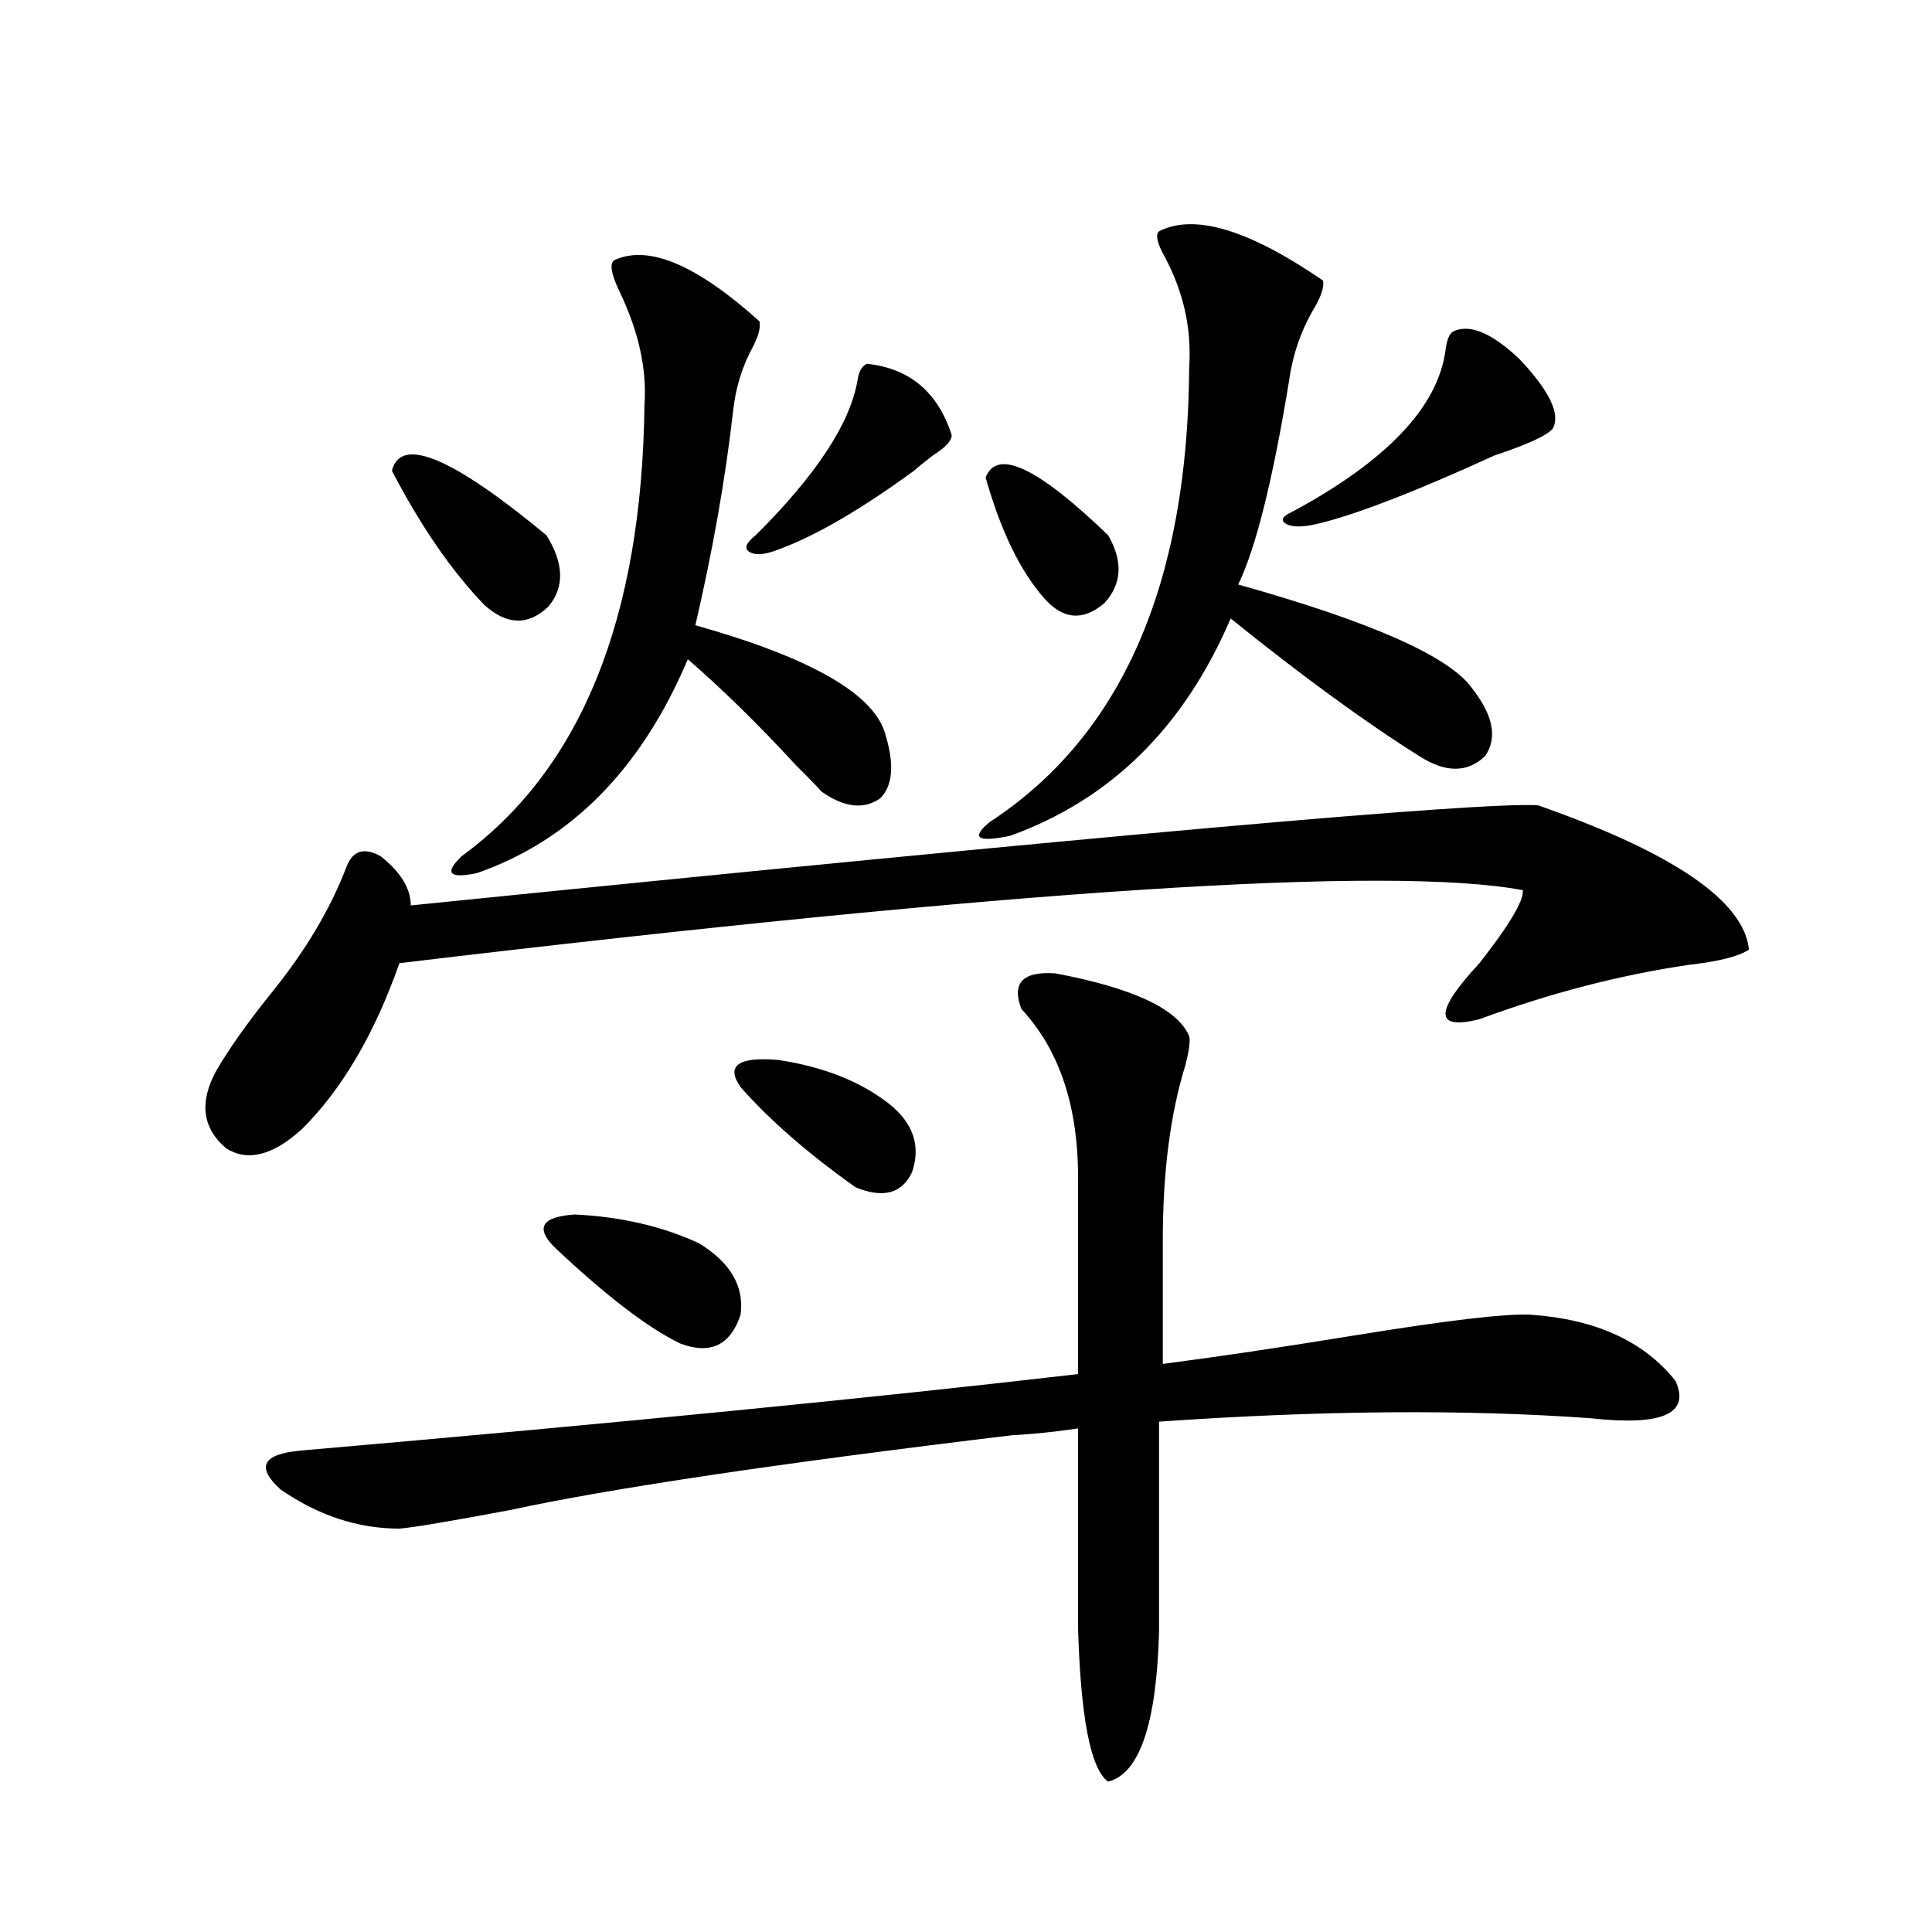 <?xml version="1.0" encoding="utf-8"?>
<!-- Generator: Adobe Illustrator 16.0.0, SVG Export Plug-In . SVG Version: 6.00 Build 0)  -->
<!DOCTYPE svg PUBLIC "-//W3C//DTD SVG 1.1//EN" "http://www.w3.org/Graphics/SVG/1.1/DTD/svg11.dtd">
<svg version="1.1" id="图层_1" xmlns="http://www.w3.org/2000/svg" xmlns:xlink="http://www.w3.org/1999/xlink" x="0px" y="0px"
	 width="1000px" height="1000px" viewBox="0 0 1000 1000" enable-background="new 0 0 1000 1000" xml:space="preserve">
<path d="M796.005,416.797c70.242,24.609,106.659,49.521,109.266,74.707c-5.213,3.516-15.609,6.152-31.219,7.91
	c-35.776,5.273-71.873,14.653-108.29,28.125c-23.414,5.864-23.414-3.804,0-29.004c15.609-19.912,23.079-32.52,22.438-37.793
	c-68.946-12.881-262.768-0.288-581.449,37.793c-13.018,36.914-29.923,65.63-50.73,86.133c-14.969,13.486-27.972,16.699-39.023,9.668
	c-12.362-10.547-13.993-24.019-4.878-40.43c6.494-11.123,15.609-24.019,27.316-38.672c18.201-22.261,31.539-44.521,39.999-66.797
	c3.247-8.198,9.101-9.956,17.561-5.273c10.396,8.213,15.609,16.699,15.609,25.488C570.965,432.329,765.427,415.039,796.005,416.797z
	 M546.255,503.809c40.319,7.622,63.413,18.457,69.267,32.52c0.641,2.349,0,7.334-1.951,14.941
	c-7.805,25.2-11.707,55.371-11.707,90.527v64.16c27.316-3.516,60.807-8.486,100.485-14.941
	c46.828-7.607,76.736-11.123,89.754-10.547c33.811,2.349,58.855,13.774,75.12,34.277c7.805,17.002-6.829,23.442-43.901,19.336
	c-65.044-4.683-139.509-4.092-223.409,1.758v108.984c-1.311,47.461-10.091,73.238-26.341,77.344
	c-9.115-6.454-14.313-33.398-15.609-80.859V739.355c-11.707,1.758-23.094,2.939-34.146,3.516
	c-121.628,14.653-208.135,27.549-259.506,38.672c-31.219,5.864-50.41,9.092-57.56,9.668c-21.463,0-41.95-6.729-61.462-20.215
	c-13.018-11.714-9.436-18.457,10.731-20.215c161.947-14.063,295.923-27.246,401.941-39.551v-98.438
	c0.641-38.672-9.115-68.843-29.268-90.527C523.481,508.794,529.335,502.642,546.255,503.809z M202.849,243.652
	c4.543-18.154,31.219-7.031,79.998,33.398c9.101,14.653,9.421,26.958,0.976,36.914c-10.411,9.971-21.463,9.668-33.17-0.879
	C233.732,295.508,217.803,272.368,202.849,243.652z M317.968,134.668c17.561-8.198,42.591,2.349,75.12,31.641
	c0.641,2.939-0.335,7.031-2.927,12.305c-5.854,10.547-9.436,21.973-10.731,34.277c-3.902,34.58-10.411,71.494-19.512,110.742
	c60.486,17.002,93.321,36.035,98.534,57.129c4.543,15.244,3.567,26.079-2.927,32.52c-8.46,5.864-18.536,4.697-30.243-3.516
	c-2.606-2.925-7.164-7.607-13.658-14.063c-18.871-20.503-37.407-38.672-55.608-54.492c-24.069,56.841-60.486,93.755-109.266,110.742
	c-14.313,2.939-16.92,0-7.805-8.789c61.782-45.112,93.321-123.047,94.632-233.789c1.296-18.154-2.927-37.49-12.683-58.008
	C316.337,142.002,315.361,136.426,317.968,134.668z M286.749,645.313c-9.756-9.956-6.188-15.518,10.731-16.699
	c24.055,1.182,45.518,6.152,64.389,14.941c16.25,9.971,23.414,22.275,21.463,36.914c-5.213,15.82-15.609,20.806-31.219,14.941
	C335.193,687.212,313.41,670.513,286.749,645.313z M383.332,562.695c-7.805-11.123-1.311-15.82,19.512-14.063
	c23.414,3.516,42.591,11.138,57.56,22.852c12.348,9.971,16.25,21.685,11.707,35.156c-5.213,11.138-14.969,13.774-29.268,7.91
	C418.118,596.973,398.286,579.697,383.332,562.695z M448.696,188.281c22.104,2.349,36.737,14.653,43.901,36.914
	c0,2.939-3.262,6.455-9.756,10.547c-4.558,3.516-7.805,6.152-9.756,7.91c-27.316,19.927-50.41,33.398-69.267,40.43
	c-7.164,2.939-12.362,3.516-15.609,1.758c-3.262-1.758-2.286-4.683,2.927-8.789c31.219-31.05,48.779-57.705,52.682-79.98
	C444.459,192.388,446.09,189.463,448.696,188.281z M599.912,119.727c18.201-9.365,46.493-0.879,84.876,25.488
	c0.641,2.939-0.655,7.334-3.902,13.184c-7.164,11.729-11.707,24.609-13.658,38.672c-8.46,51.567-17.24,86.724-26.341,105.469
	c68.932,19.336,109.266,37.217,120.973,53.613c11.052,14.063,13.323,25.791,6.829,35.156c-9.115,8.789-20.487,8.789-34.146,0
	c-27.972-17.578-60.486-41.309-97.559-71.191c-24.069,56.25-62.117,93.755-114.144,112.5c-16.92,3.516-20.487,1.182-10.731-7.031
	c68.291-44.521,102.757-123.047,103.412-235.547c1.296-19.912-2.927-38.96-12.683-57.129
	C598.937,125.879,597.961,121.484,599.912,119.727z M510.158,247.168c5.854-15.229,26.981-5.273,63.413,29.883
	c7.805,13.486,7.149,25.2-1.951,35.156c-11.066,9.38-21.463,8.501-31.219-2.637C528.039,295.508,517.963,274.717,510.158,247.168z
	 M752.104,171.582c8.445-4.092,19.832,0.591,34.146,14.063c15.609,16.411,21.463,28.428,17.561,36.035
	c-2.606,3.516-12.683,8.213-30.243,14.063c-3.902,1.758-9.115,4.106-15.609,7.031c-35.776,15.82-62.117,25.488-79.022,29.004
	c-6.509,1.182-11.066,0.879-13.658-0.879c-2.606-1.758-1.311-3.804,3.902-6.152c48.779-26.367,75.12-54.189,79.022-83.496
	C748.842,175.977,750.152,172.764,752.104,171.582z"/>
</svg>
